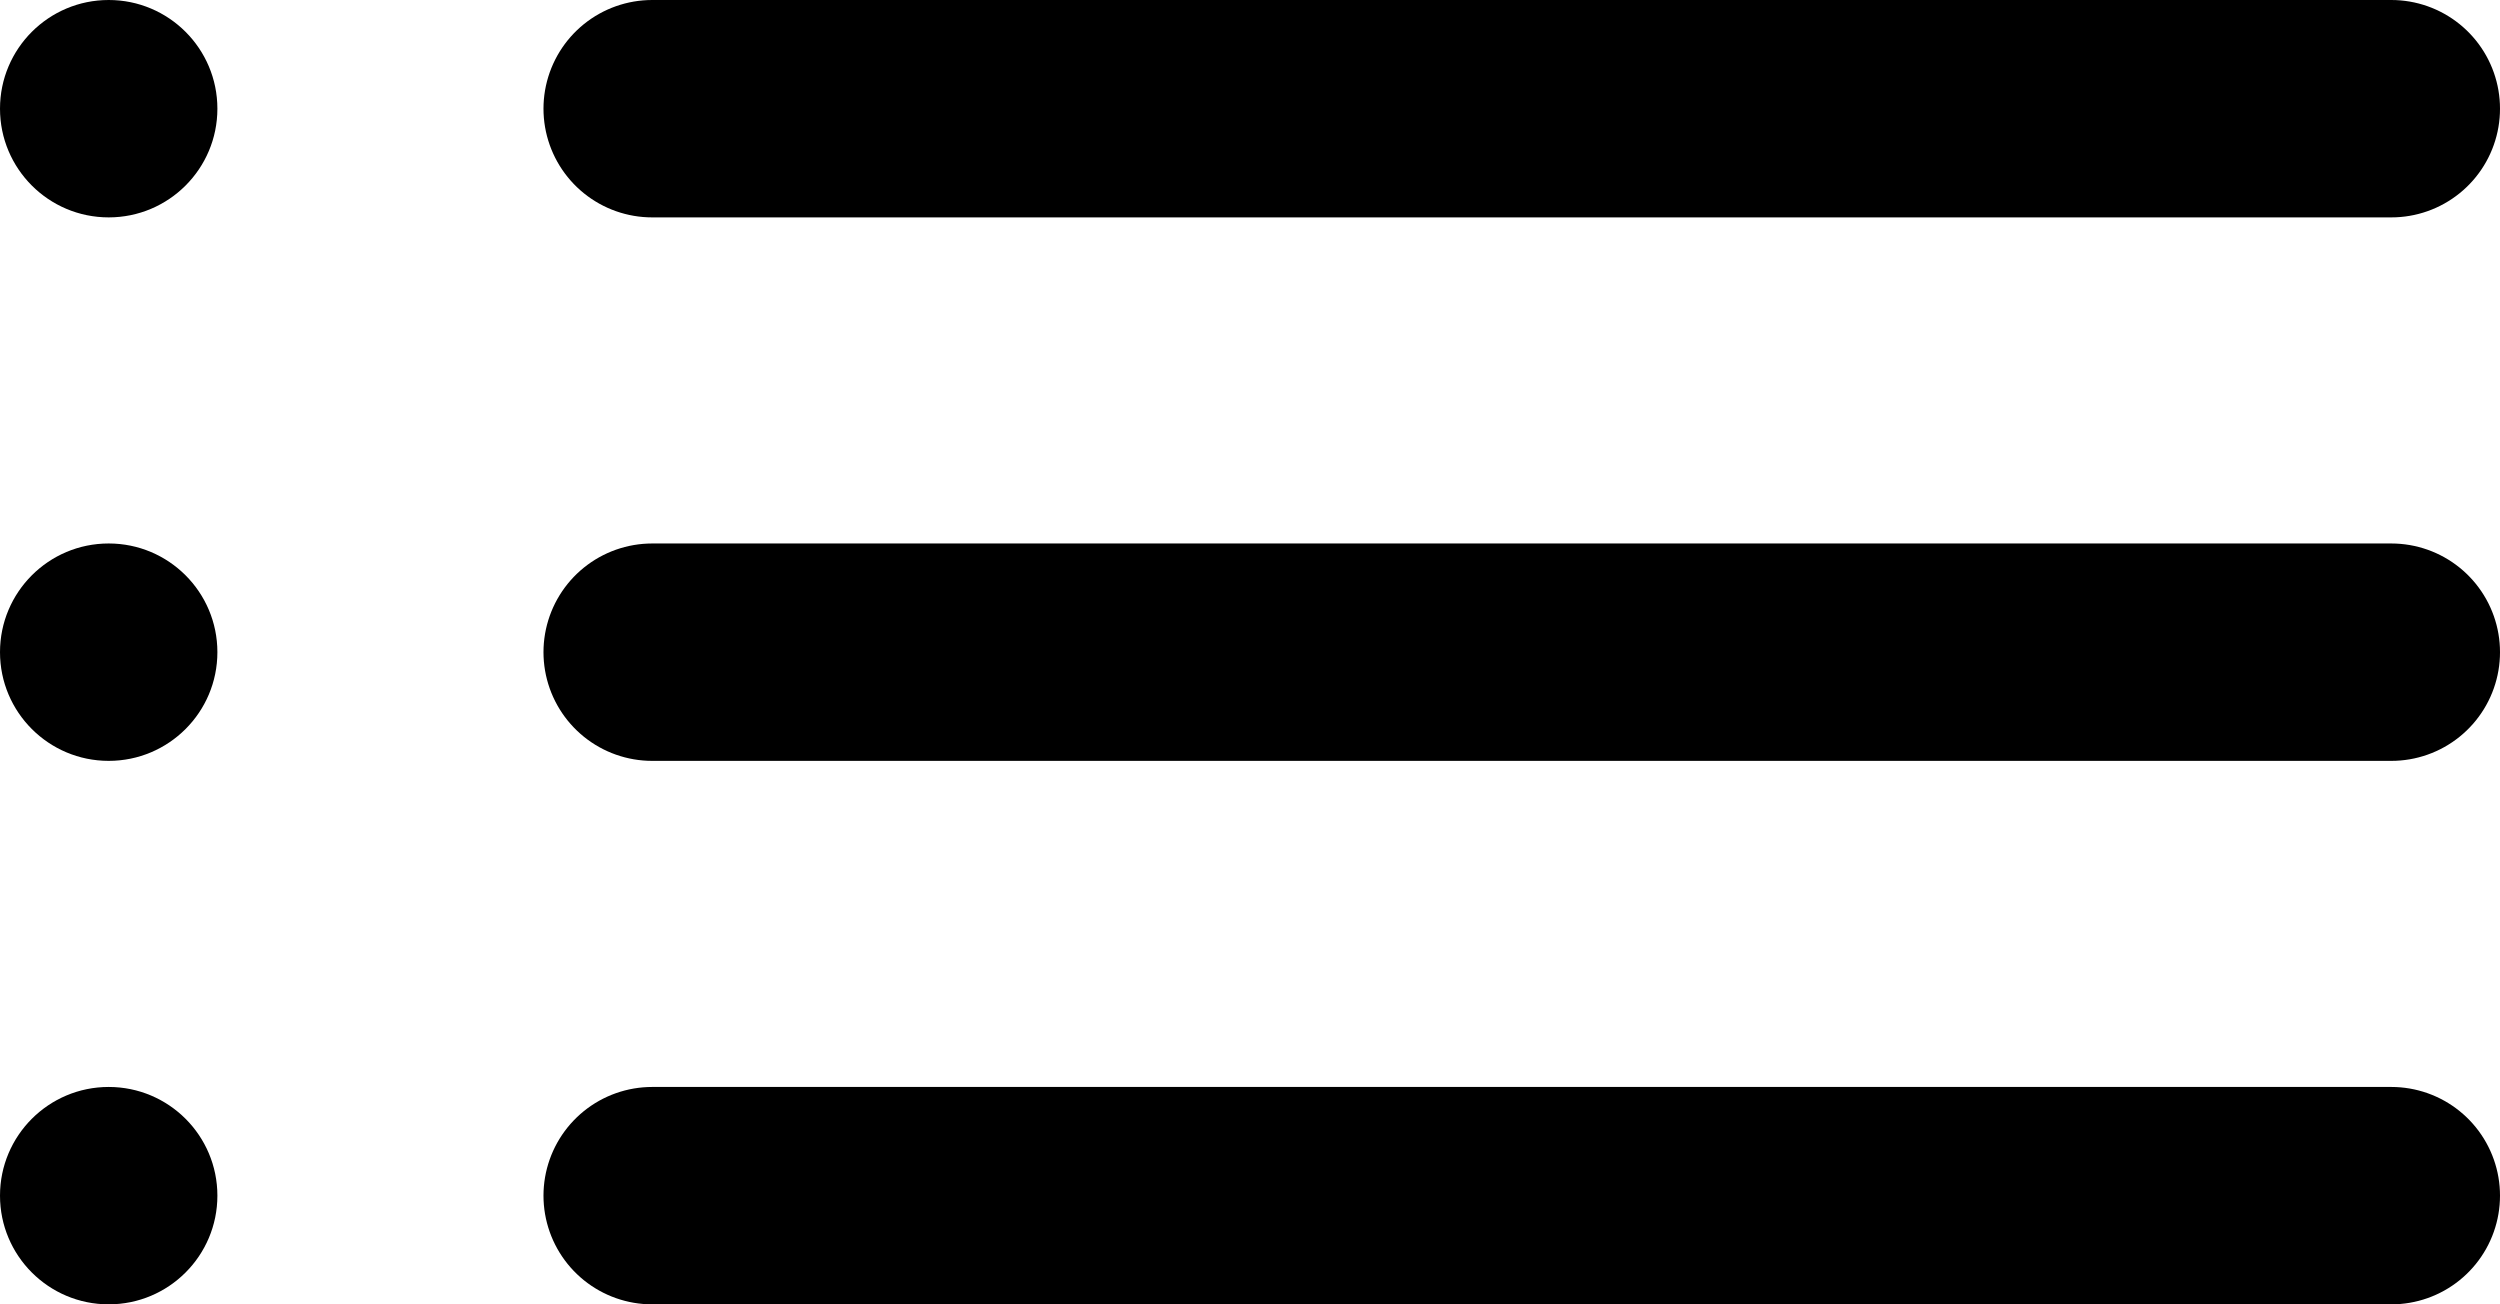 <svg width="23" height="12" viewBox="0 0 23 12" fill="none" xmlns="http://www.w3.org/2000/svg">
<line x1="6" y1="1" x2="22" y2="1" stroke="black" stroke-width="2" stroke-linecap="round"/>
<line x1="6" y1="6" x2="22" y2="6" stroke="black" stroke-width="2" stroke-linecap="round"/>
<line x1="6" y1="11" x2="22" y2="11" stroke="black" stroke-width="2" stroke-linecap="round"/>
<circle cx="1" cy="1" r="1" fill="black"/>
<circle cx="1" cy="6" r="1" fill="black"/>
<circle cx="1" cy="11" r="1" fill="black"/>
</svg>

